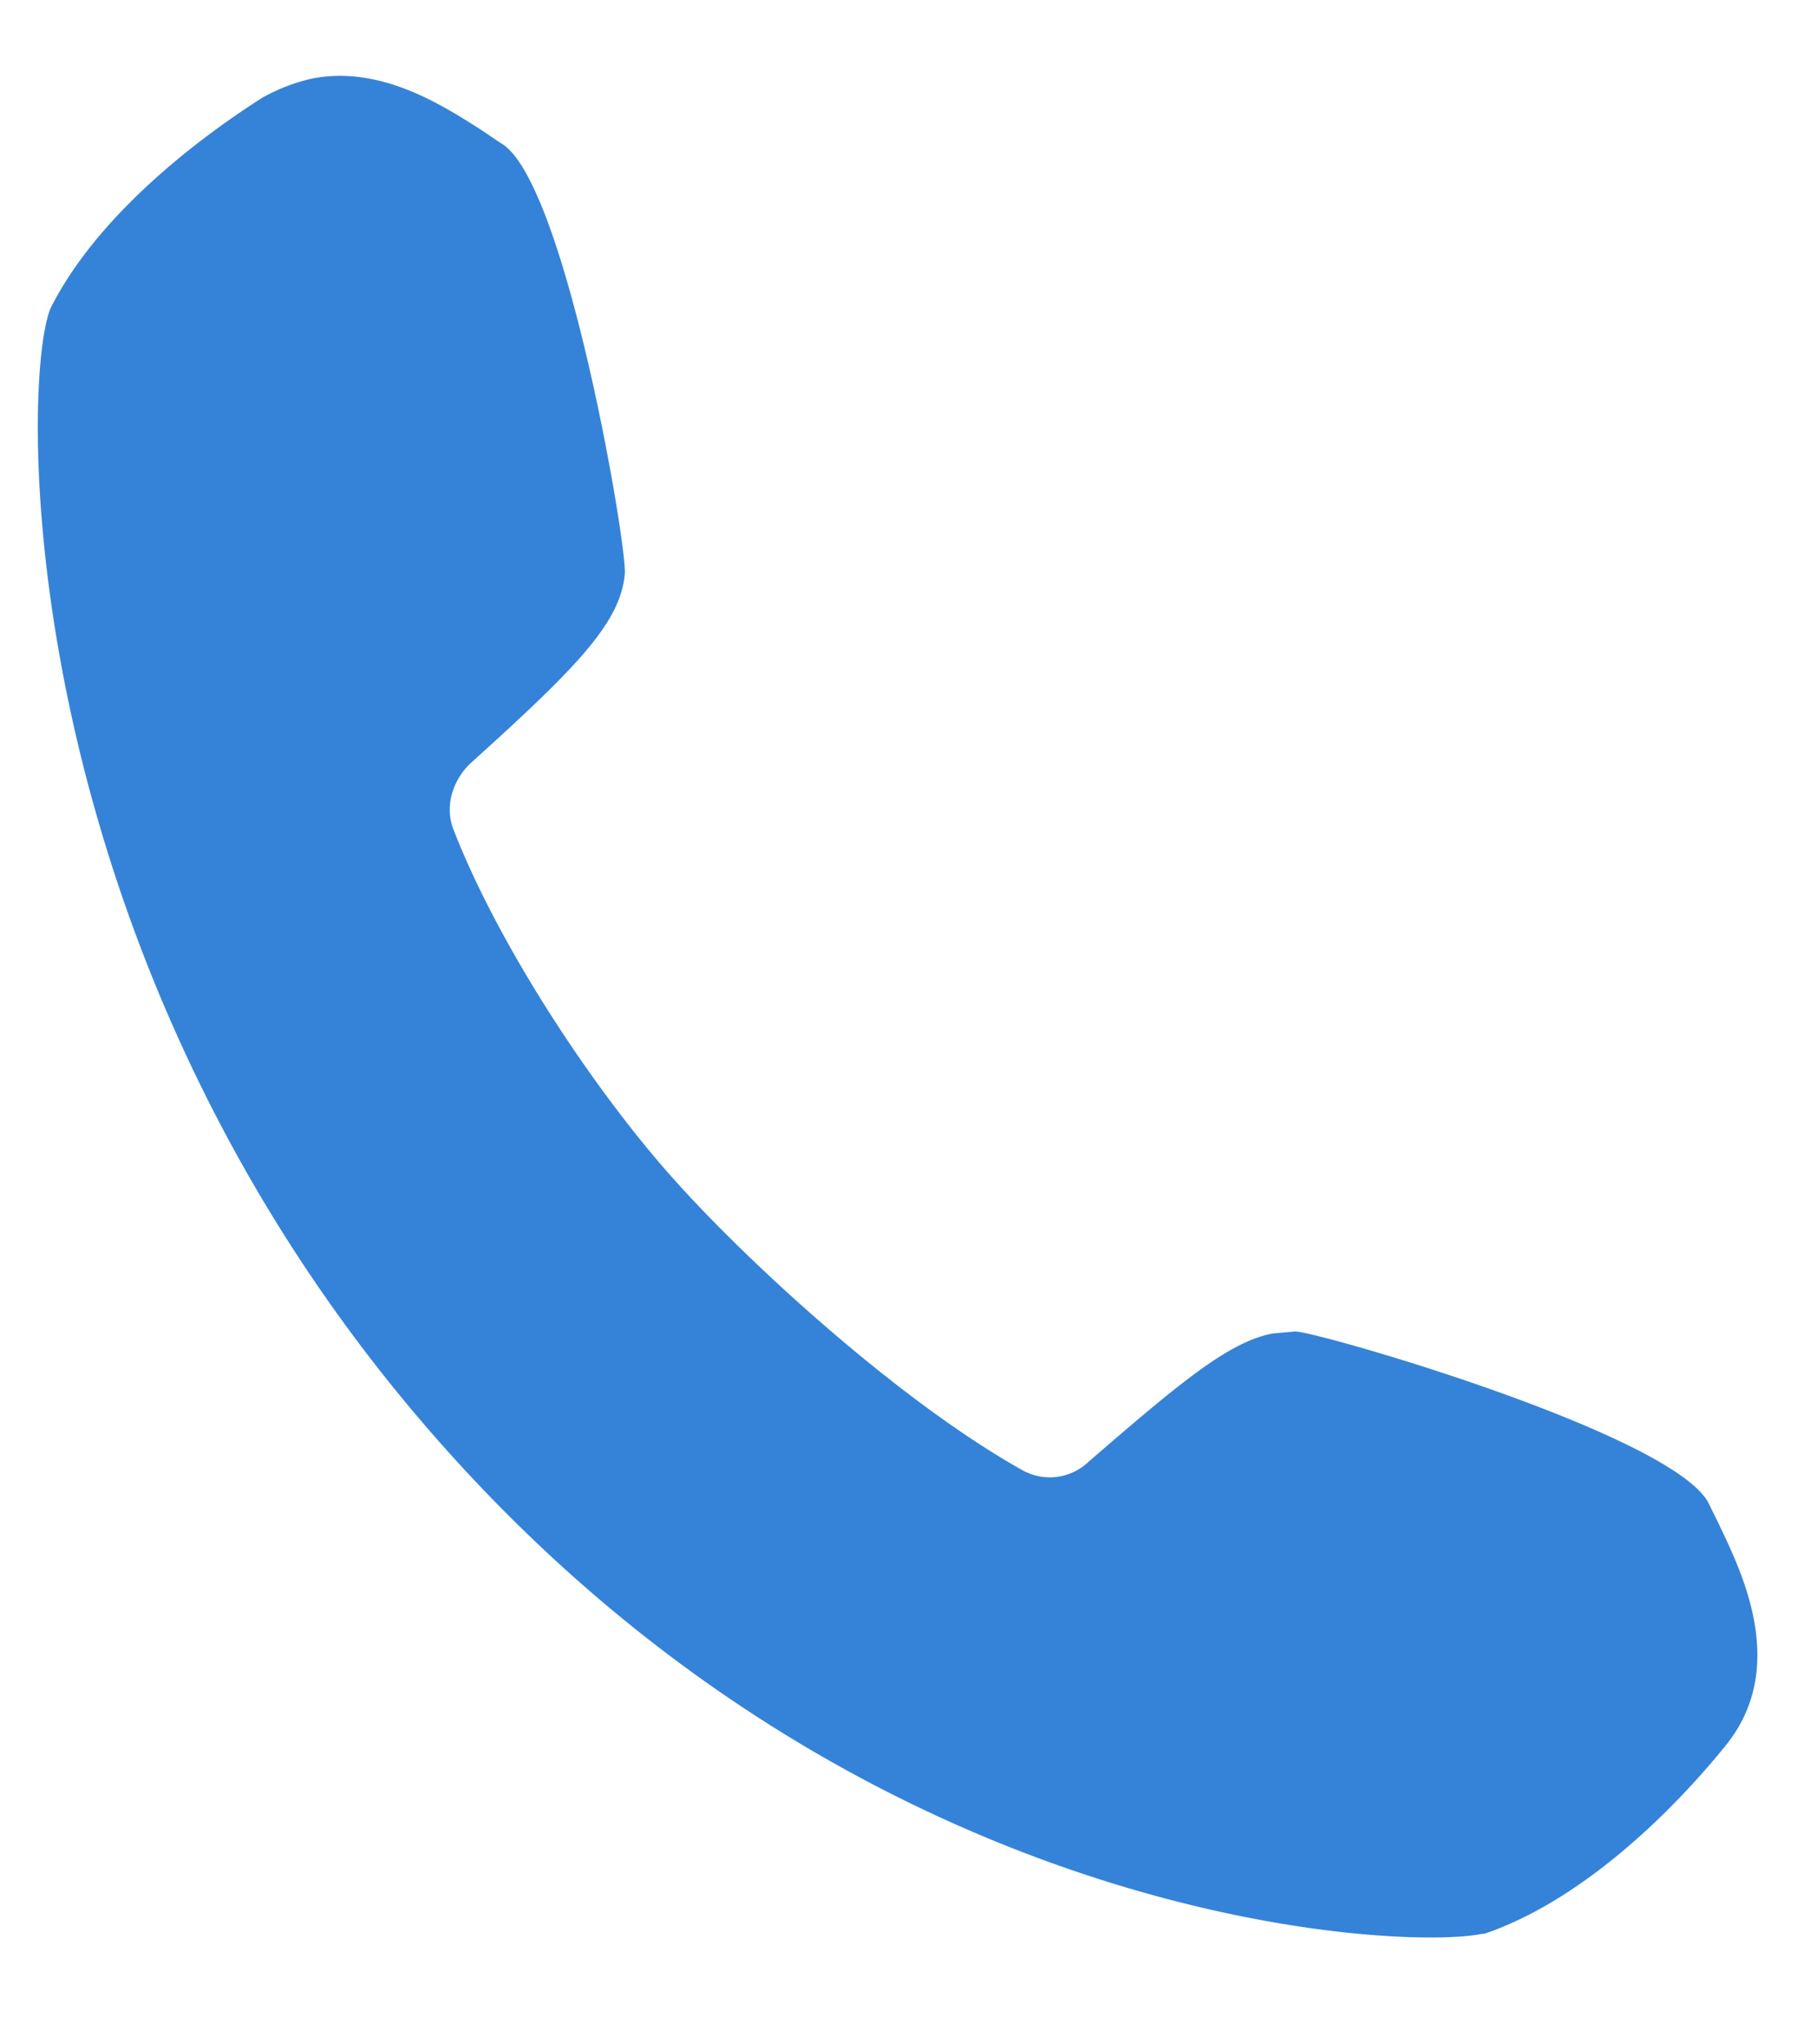 <svg width="16" height="18" xmlns="http://www.w3.org/2000/svg"><path d="M15.144 13.436l-.09-.183c-.256-.601-3.392-1.513-3.646-1.53l-.201.018c-.383.073-.802.42-1.622 1.13a.494.494 0 0 1-.583.073c-1.075-.602-2.389-1.805-3.044-2.534-.71-.784-1.568-2.077-1.969-3.117-.073-.2 0-.42.146-.565.93-.84 1.33-1.24 1.367-1.677.019-.255-.528-3.482-1.094-3.792l-.163-.11C3.88.914 3.333.568 2.732.695a1.673 1.673 0 0 0-.42.164c-.401.255-1.404.948-1.86 1.841-.273.565-.4 5.687 3.427 10.007 3.792 4.284 8.476 4.466 9.17 4.32h.018l.054-.018c.948-.346 1.75-1.24 2.06-1.622.564-.675.182-1.495-.037-1.95z" fill="#3583D8" fill-rule="evenodd"/></svg>